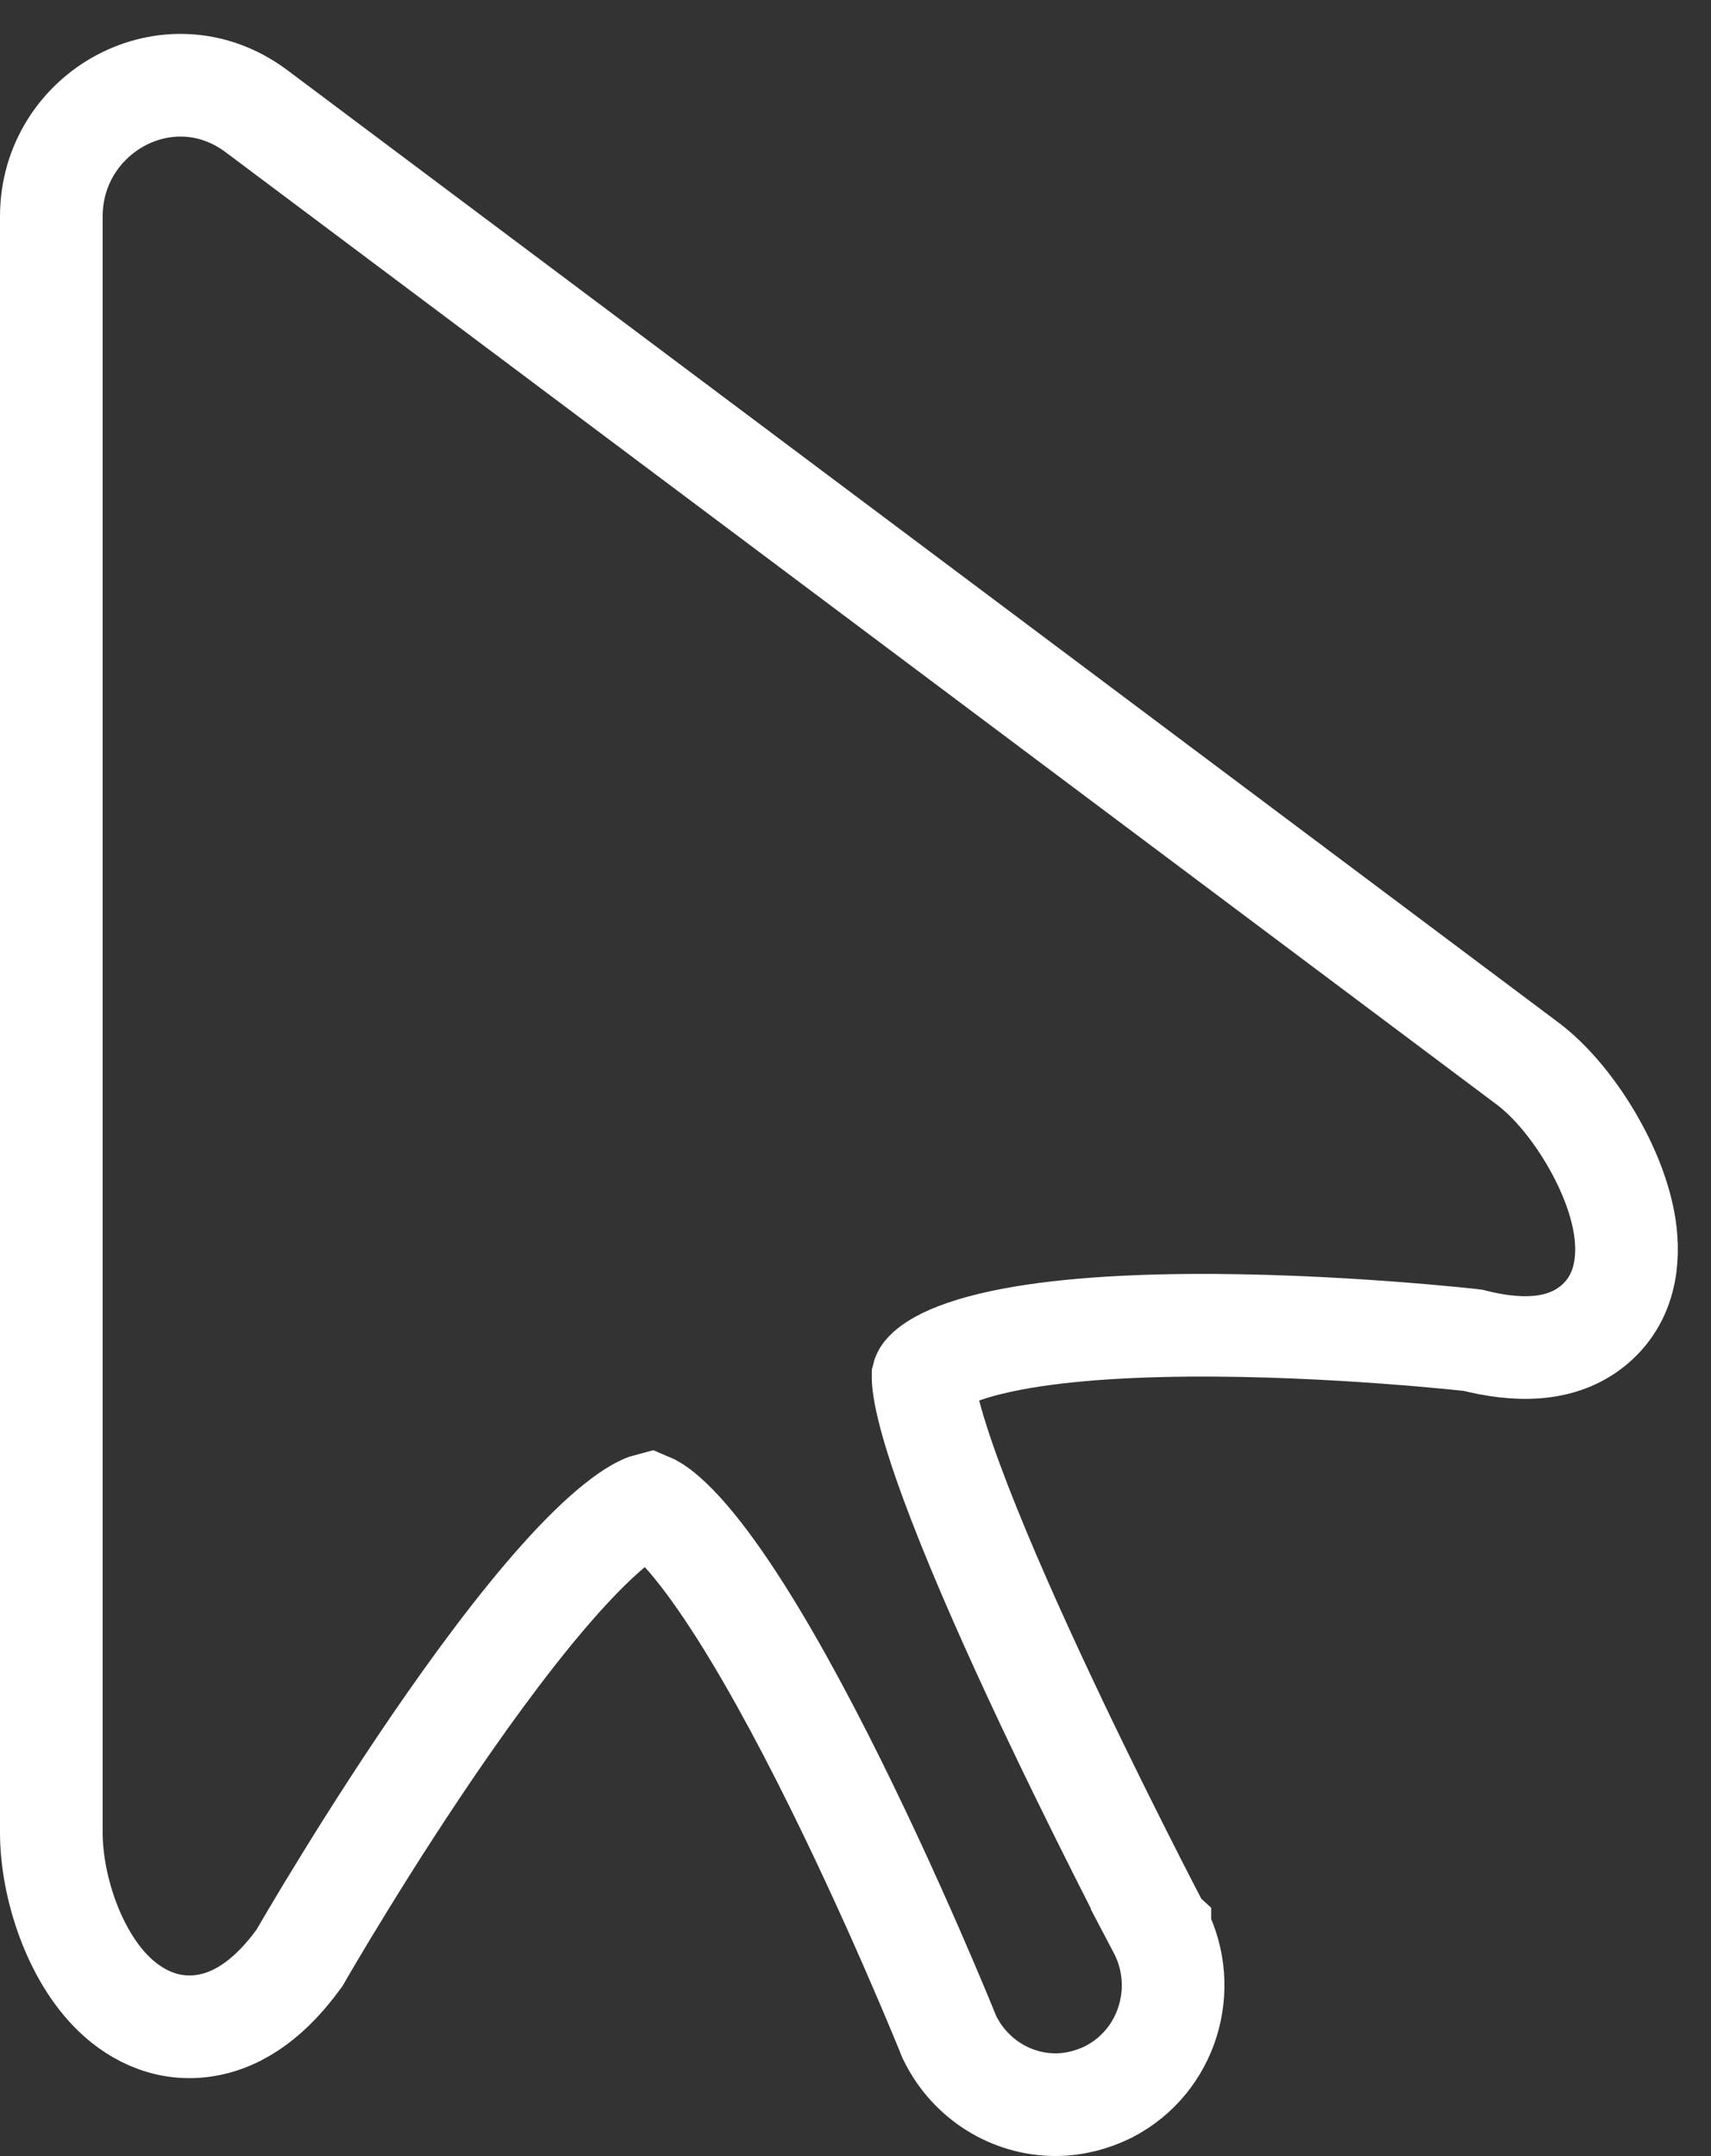 <?xml version="1.0" encoding="UTF-8"?> <svg xmlns="http://www.w3.org/2000/svg" width="50" height="63" viewBox="0 0 50 63" fill="none"><rect x="0" y="0" width="50" height="63" fill="#333333" stroke="none"/> <path d="M27.716 59.461L27.716 59.461L27.716 59.461L27.738 59.516L27.765 59.57C28.357 60.759 29.555 61.5 30.845 61.5C31.4 61.5 31.921 61.357 32.377 61.135L32.396 61.126L32.414 61.116C34.128 60.222 34.753 58.114 33.907 56.429L33.901 56.416L33.894 56.404L32.566 57.102L33.894 56.404L33.894 56.403L33.893 56.402L33.889 56.395L33.874 56.365L33.812 56.246C33.757 56.142 33.677 55.988 33.575 55.79C33.371 55.395 33.08 54.826 32.732 54.135C32.035 52.751 31.112 50.881 30.206 48.929C29.298 46.971 28.419 44.956 27.801 43.275C27.491 42.432 27.258 41.703 27.118 41.124C27.048 40.835 27.007 40.606 26.988 40.432C26.971 40.279 26.977 40.212 26.977 40.208C26.98 40.196 26.988 40.173 27.018 40.134C27.059 40.081 27.143 39.995 27.305 39.889C27.642 39.67 28.185 39.45 28.958 39.264C30.495 38.893 32.562 38.744 34.706 38.726C36.83 38.709 38.94 38.82 40.527 38.938C41.318 38.996 41.975 39.056 42.433 39.1C42.661 39.123 42.84 39.141 42.961 39.154C42.99 39.157 43.016 39.16 43.038 39.163C44.284 39.48 45.614 39.528 46.583 38.714C47.625 37.839 47.609 36.529 47.454 35.697C47.286 34.79 46.865 33.863 46.387 33.09C45.914 32.324 45.296 31.566 44.626 31.067C44.624 31.066 44.623 31.065 44.622 31.064L7.491 3.246L7.491 3.246L7.486 3.242C4.94 1.351 1.5 3.27 1.5 6.323V53.548C1.5 54.331 1.662 55.185 1.937 55.965C2.209 56.736 2.631 57.548 3.234 58.172C3.848 58.806 4.784 59.364 5.956 59.194C7.067 59.032 7.974 58.271 8.706 57.273L8.756 57.205L8.798 57.132L8.798 57.132L8.798 57.132L8.799 57.13L8.803 57.124L8.819 57.096L8.884 56.983C8.942 56.884 9.028 56.737 9.139 56.55C9.361 56.175 9.682 55.639 10.08 54.994C10.875 53.702 11.968 51.986 13.165 50.276C14.369 48.556 15.647 46.884 16.813 45.658C17.398 45.043 17.917 44.58 18.351 44.281C18.708 44.035 18.909 43.97 18.976 43.953C19.024 43.973 19.179 44.045 19.453 44.284C19.846 44.627 20.314 45.166 20.839 45.895C21.883 47.343 22.996 49.319 24.029 51.353C25.056 53.376 25.979 55.404 26.646 56.931C26.98 57.694 27.248 58.328 27.433 58.772C27.525 58.993 27.597 59.167 27.645 59.284L27.699 59.418L27.712 59.451L27.715 59.459L27.716 59.461Z" stroke="white" stroke-width="3"></path> </svg> 